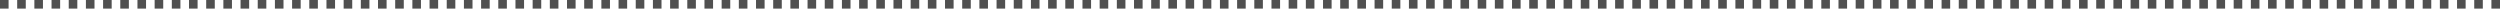 <?xml version="1.0" encoding="UTF-8"?> <svg xmlns="http://www.w3.org/2000/svg" width="1164" height="4" viewBox="0 0 1164 4" fill="none"><path d="M4 0V4H0V0H4ZM12 0V4H8V0H12ZM20 0V4H16V0H20ZM28 0V4H24V0H28ZM36 0V4H32V0H36ZM44 0V4H40V0H44ZM52 0V4H48V0H52ZM60 0V4H56V0H60ZM68 0V4H64V0H68ZM76 0V4H72V0H76ZM84 0V4H80V0H84ZM92 0V4H88V0H92ZM100 0V4H96V0H100ZM108 0V4H104V0H108ZM116 0V4H112V0H116ZM124 0V4H120V0H124ZM132 0V4H128V0H132ZM140 0V4H136V0H140ZM148 0V4H144V0H148ZM156 0V4H152V0H156ZM164 0V4H160V0H164ZM172 0V4H168V0H172ZM180 0V4H176V0H180ZM188 0V4H184V0H188ZM196 0V4H192V0H196ZM204 0V4H200V0H204ZM212 0V4H208V0H212ZM220 0V4H216V0H220ZM228 0V4H224V0H228ZM236 0V4H232V0H236ZM244 0V4H240V0H244ZM252 0V4H248V0H252ZM260 0V4H256V0H260ZM268 0V4H264V0H268ZM276 0V4H272V0H276ZM284 0V4H280V0H284ZM292 0V4H288V0H292ZM300 0V4H296V0H300ZM308 0V4H304V0H308ZM316 0V4H312V0H316ZM324 0V4H320V0H324ZM332 0V4H328V0H332ZM340 0V4H336V0H340ZM348 0V4H344V0H348ZM356 0V4H352V0H356ZM364 0V4H360V0H364ZM372 0V4H368V0H372ZM380 0V4H376V0H380ZM388 0V4H384V0H388ZM396 0V4H392V0H396ZM404 0V4H400V0H404ZM412 0V4H408V0H412ZM420 0V4H416V0H420ZM428 0V4H424V0H428ZM436 0V4H432V0H436ZM444 0V4H440V0H444ZM452 0V4H448V0H452ZM460 0V4H456V0H460ZM468 0V4H464V0H468ZM476 0V4H472V0H476ZM484 0V4H480V0H484ZM492 0V4H488V0H492ZM500 0V4H496V0H500ZM508 0V4H504V0H508ZM516 0V4H512V0H516ZM524 0V4H520V0H524ZM532 0V4H528V0H532ZM540 0V4H536V0H540ZM548 0V4H544V0H548ZM556 0V4H552V0H556ZM564 0V4H560V0H564ZM572 0V4H568V0H572ZM580 0V4H576V0H580ZM588 0V4H584V0H588ZM596 0V4H592V0H596ZM604 0V4H600V0H604ZM612 0V4H608V0H612ZM620 0V4H616V0H620ZM628 0V4H624V0H628ZM636 0V4H632V0H636ZM644 0V4H640V0H644ZM652 0V4H648V0H652ZM660 0V4H656V0H660ZM668 0V4H664V0H668ZM676 0V4H672V0H676ZM684 0V4H680V0H684ZM692 0V4H688V0H692ZM700 0V4H696V0H700ZM708 0V4H704V0H708ZM716 0V4H712V0H716ZM724 0V4H720V0H724ZM732 0V4H728V0H732ZM740 0V4H736V0H740ZM748 0V4H744V0H748ZM756 0V4H752V0H756ZM764 0V4H760V0H764ZM772 0V4H768V0H772ZM780 0V4H776V0H780ZM788 0V4H784V0H788ZM796 0V4H792V0H796ZM804 0V4H800V0H804ZM812 0V4H808V0H812ZM820 0V4H816V0H820ZM828 0V4H824V0H828ZM836 0V4H832V0H836ZM844 0V4H840V0H844ZM852 0V4H848V0H852ZM860 0V4H856V0H860ZM868 0V4H864V0H868ZM876 0V4H872V0H876ZM884 0V4H880V0H884ZM892 0V4H888V0H892ZM900 0V4H896V0H900ZM908 0V4H904V0H908ZM916 0V4H912V0H916ZM924 0V4H920V0H924ZM932 0V4H928V0H932ZM940 0V4H936V0H940ZM948 0V4H944V0H948ZM956 0V4H952V0H956ZM964 0V4H960V0H964ZM972 0V4H968V0H972ZM980 0V4H976V0H980ZM988 0V4H984V0H988ZM996 0V4H992V0H996ZM1004 0V4H1000V0H1004ZM1012 0V4H1008V0H1012ZM1020 0V4H1016V0H1020ZM1028 0V4H1024V0H1028ZM1036 0V4H1032V0H1036ZM1044 0V4H1040V0H1044ZM1052 0V4H1048V0H1052ZM1060 0V4H1056V0H1060ZM1068 0V4H1064V0H1068ZM1076 0V4H1072V0H1076ZM1084 0V4H1080V0H1084ZM1092 0V4H1088V0H1092ZM1100 0V4H1096V0H1100ZM1108 0V4H1104V0H1108ZM1116 0V4H1112V0H1116ZM1124 0V4H1120V0H1124ZM1132 0V4H1128V0H1132ZM1140 0V4H1136V0H1140ZM1148 0V4H1144V0H1148ZM1156 0V4H1152V0H1156ZM1164 0V4H1160V0H1164Z" fill="#505050"></path></svg> 